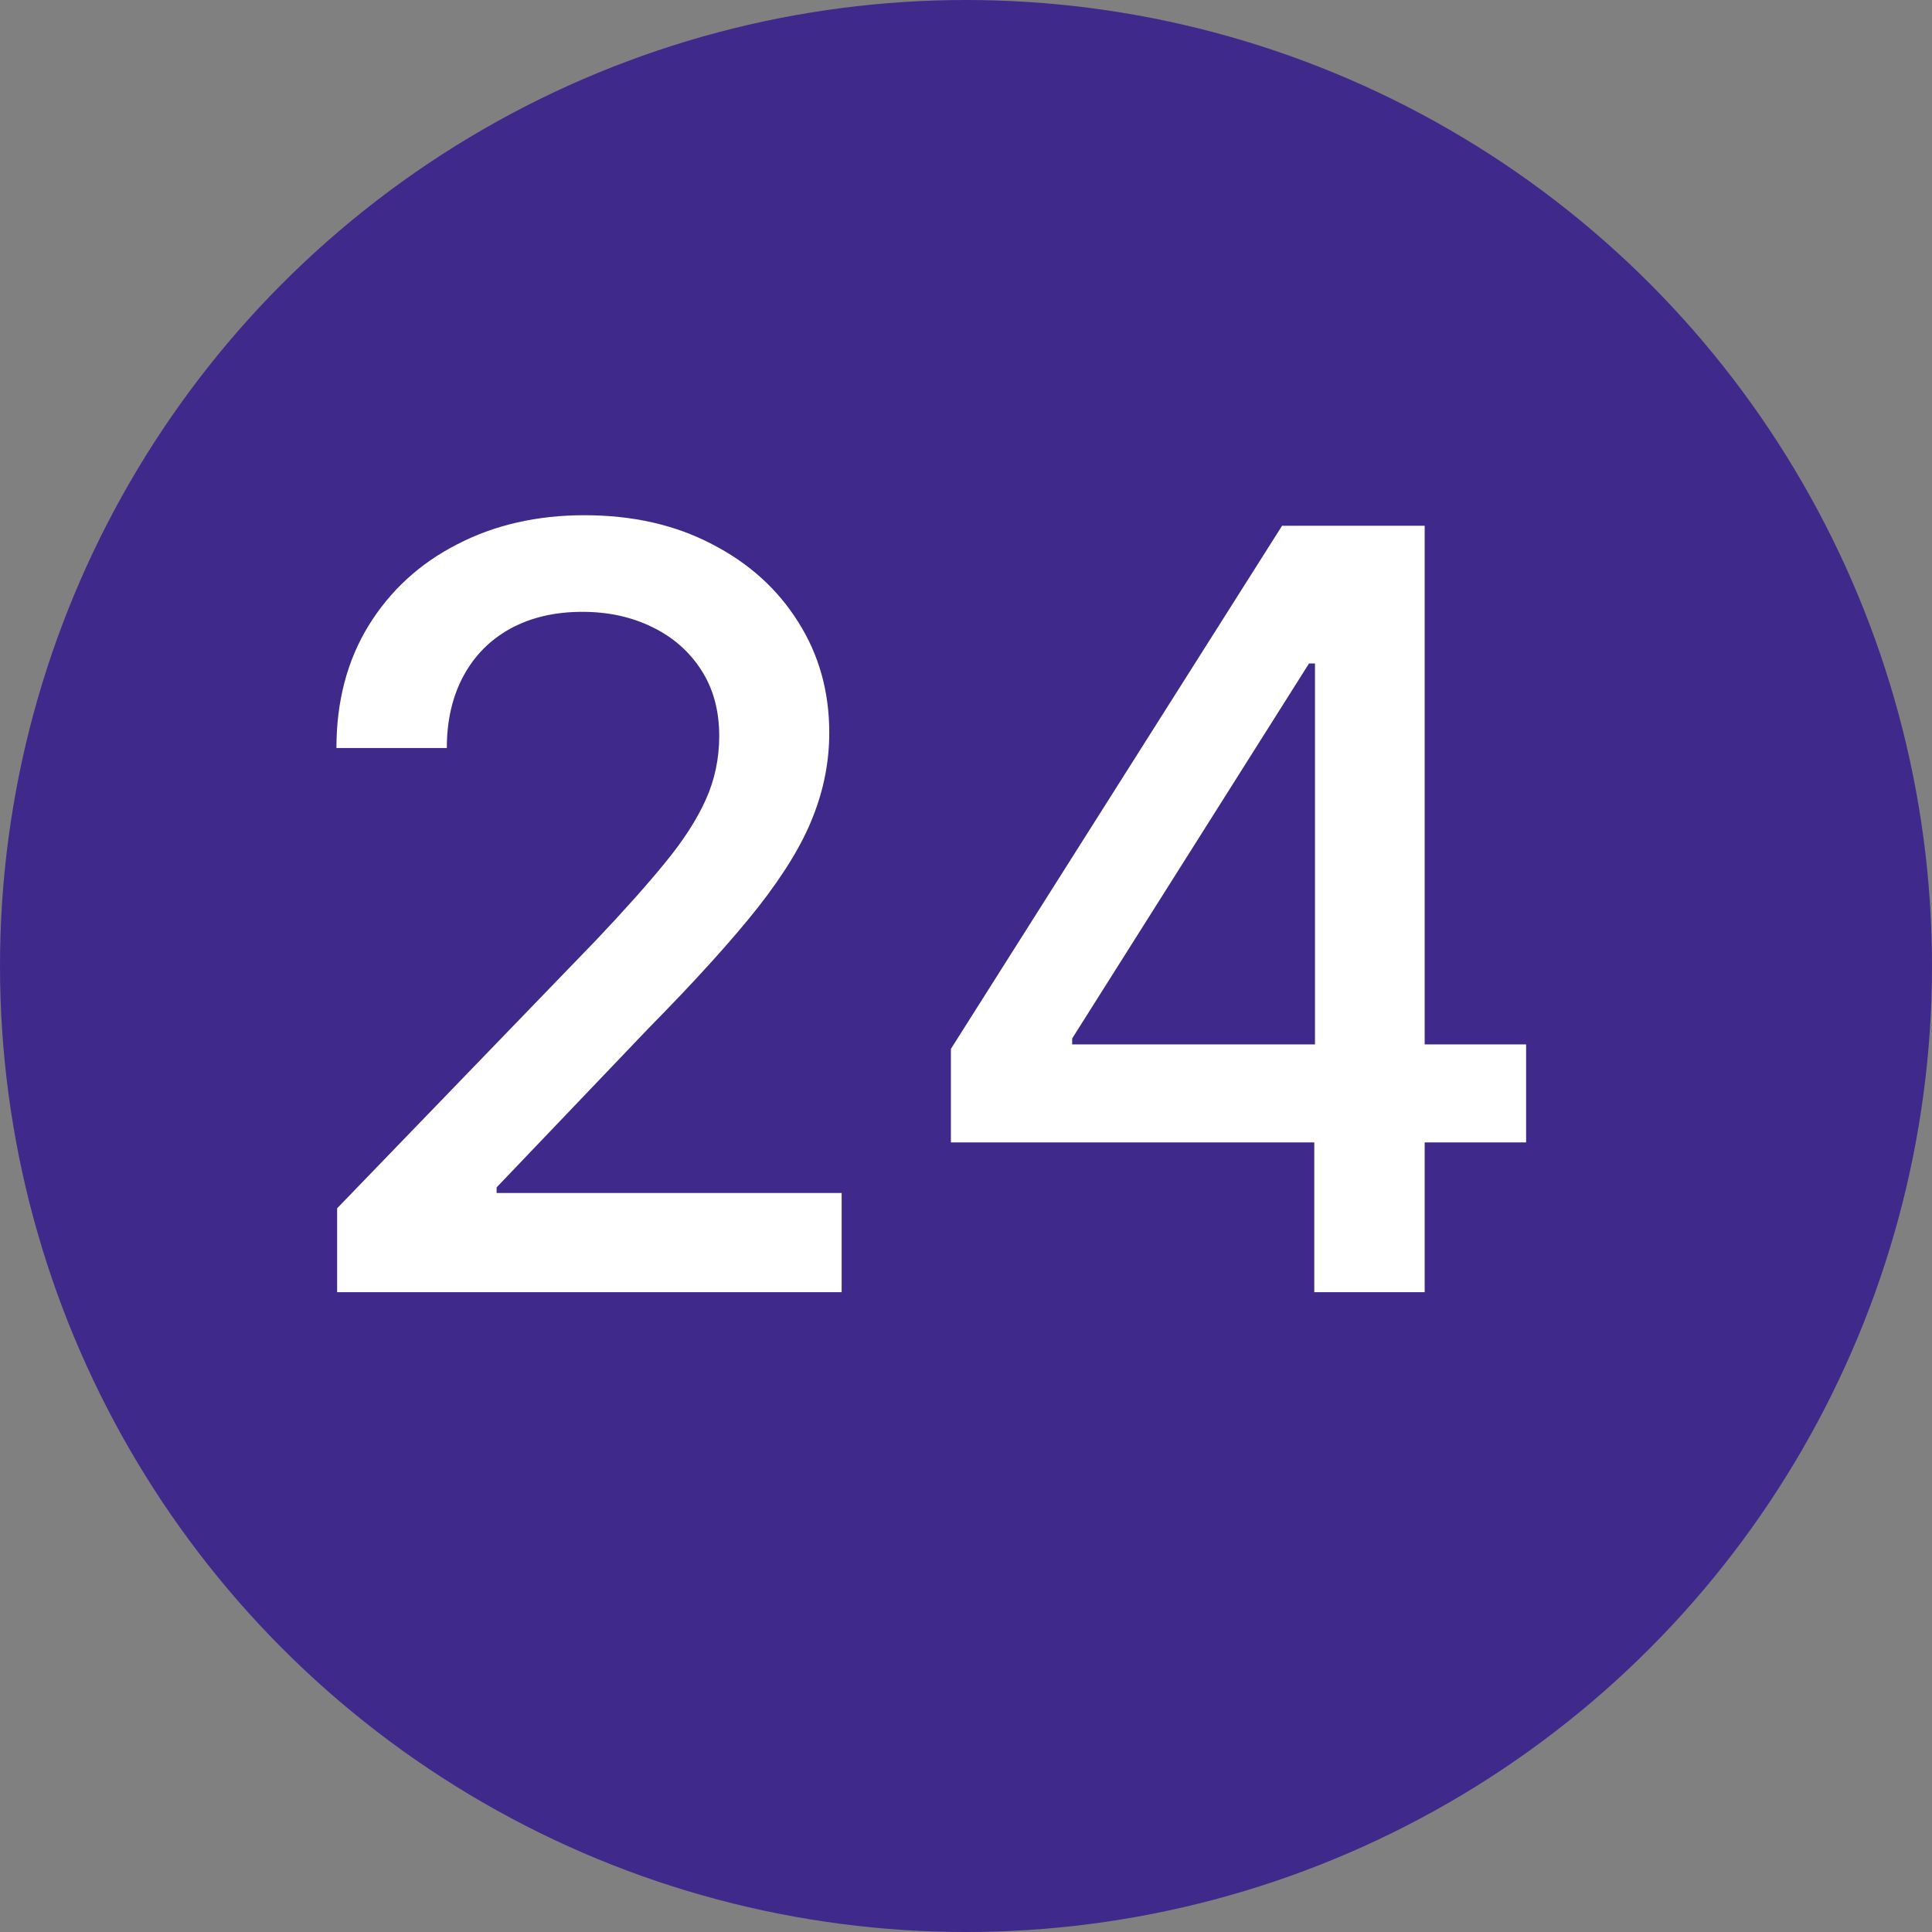 <svg xmlns="http://www.w3.org/2000/svg" width="22" height="22" viewBox="0 0 22 22" fill="none"><rect x="0" y="0" width="22" height="22" fill="#808080" stroke="none"/><circle cx="11" cy="11" r="11" fill="#3F2A8C"></circle><path d="M3.839 14.714V13.759L6.793 10.7C7.108 10.367 7.368 10.076 7.572 9.826C7.78 9.573 7.935 9.333 8.037 9.106C8.139 8.879 8.19 8.637 8.19 8.381C8.19 8.092 8.122 7.842 7.986 7.631C7.849 7.418 7.663 7.255 7.428 7.141C7.192 7.025 6.926 6.967 6.631 6.967C6.318 6.967 6.045 7.031 5.812 7.158C5.58 7.286 5.401 7.467 5.276 7.7C5.151 7.933 5.088 8.205 5.088 8.518H3.831C3.831 7.987 3.953 7.522 4.197 7.124C4.442 6.727 4.777 6.418 5.203 6.2C5.629 5.978 6.114 5.867 6.656 5.867C7.205 5.867 7.688 5.977 8.105 6.195C8.526 6.411 8.854 6.707 9.089 7.082C9.325 7.454 9.443 7.874 9.443 8.343C9.443 8.667 9.382 8.984 9.26 9.293C9.141 9.603 8.932 9.948 8.634 10.329C8.335 10.707 7.92 11.166 7.389 11.705L5.655 13.521V13.585H9.584V14.714H3.839ZM10.828 13.009V11.944L14.599 5.987H15.439V7.555H14.906L12.209 11.825V11.893H17.378V13.009H10.828ZM14.966 14.714V12.685L14.974 12.2V5.987H16.223V14.714H14.966Z" fill="white"></path></svg>